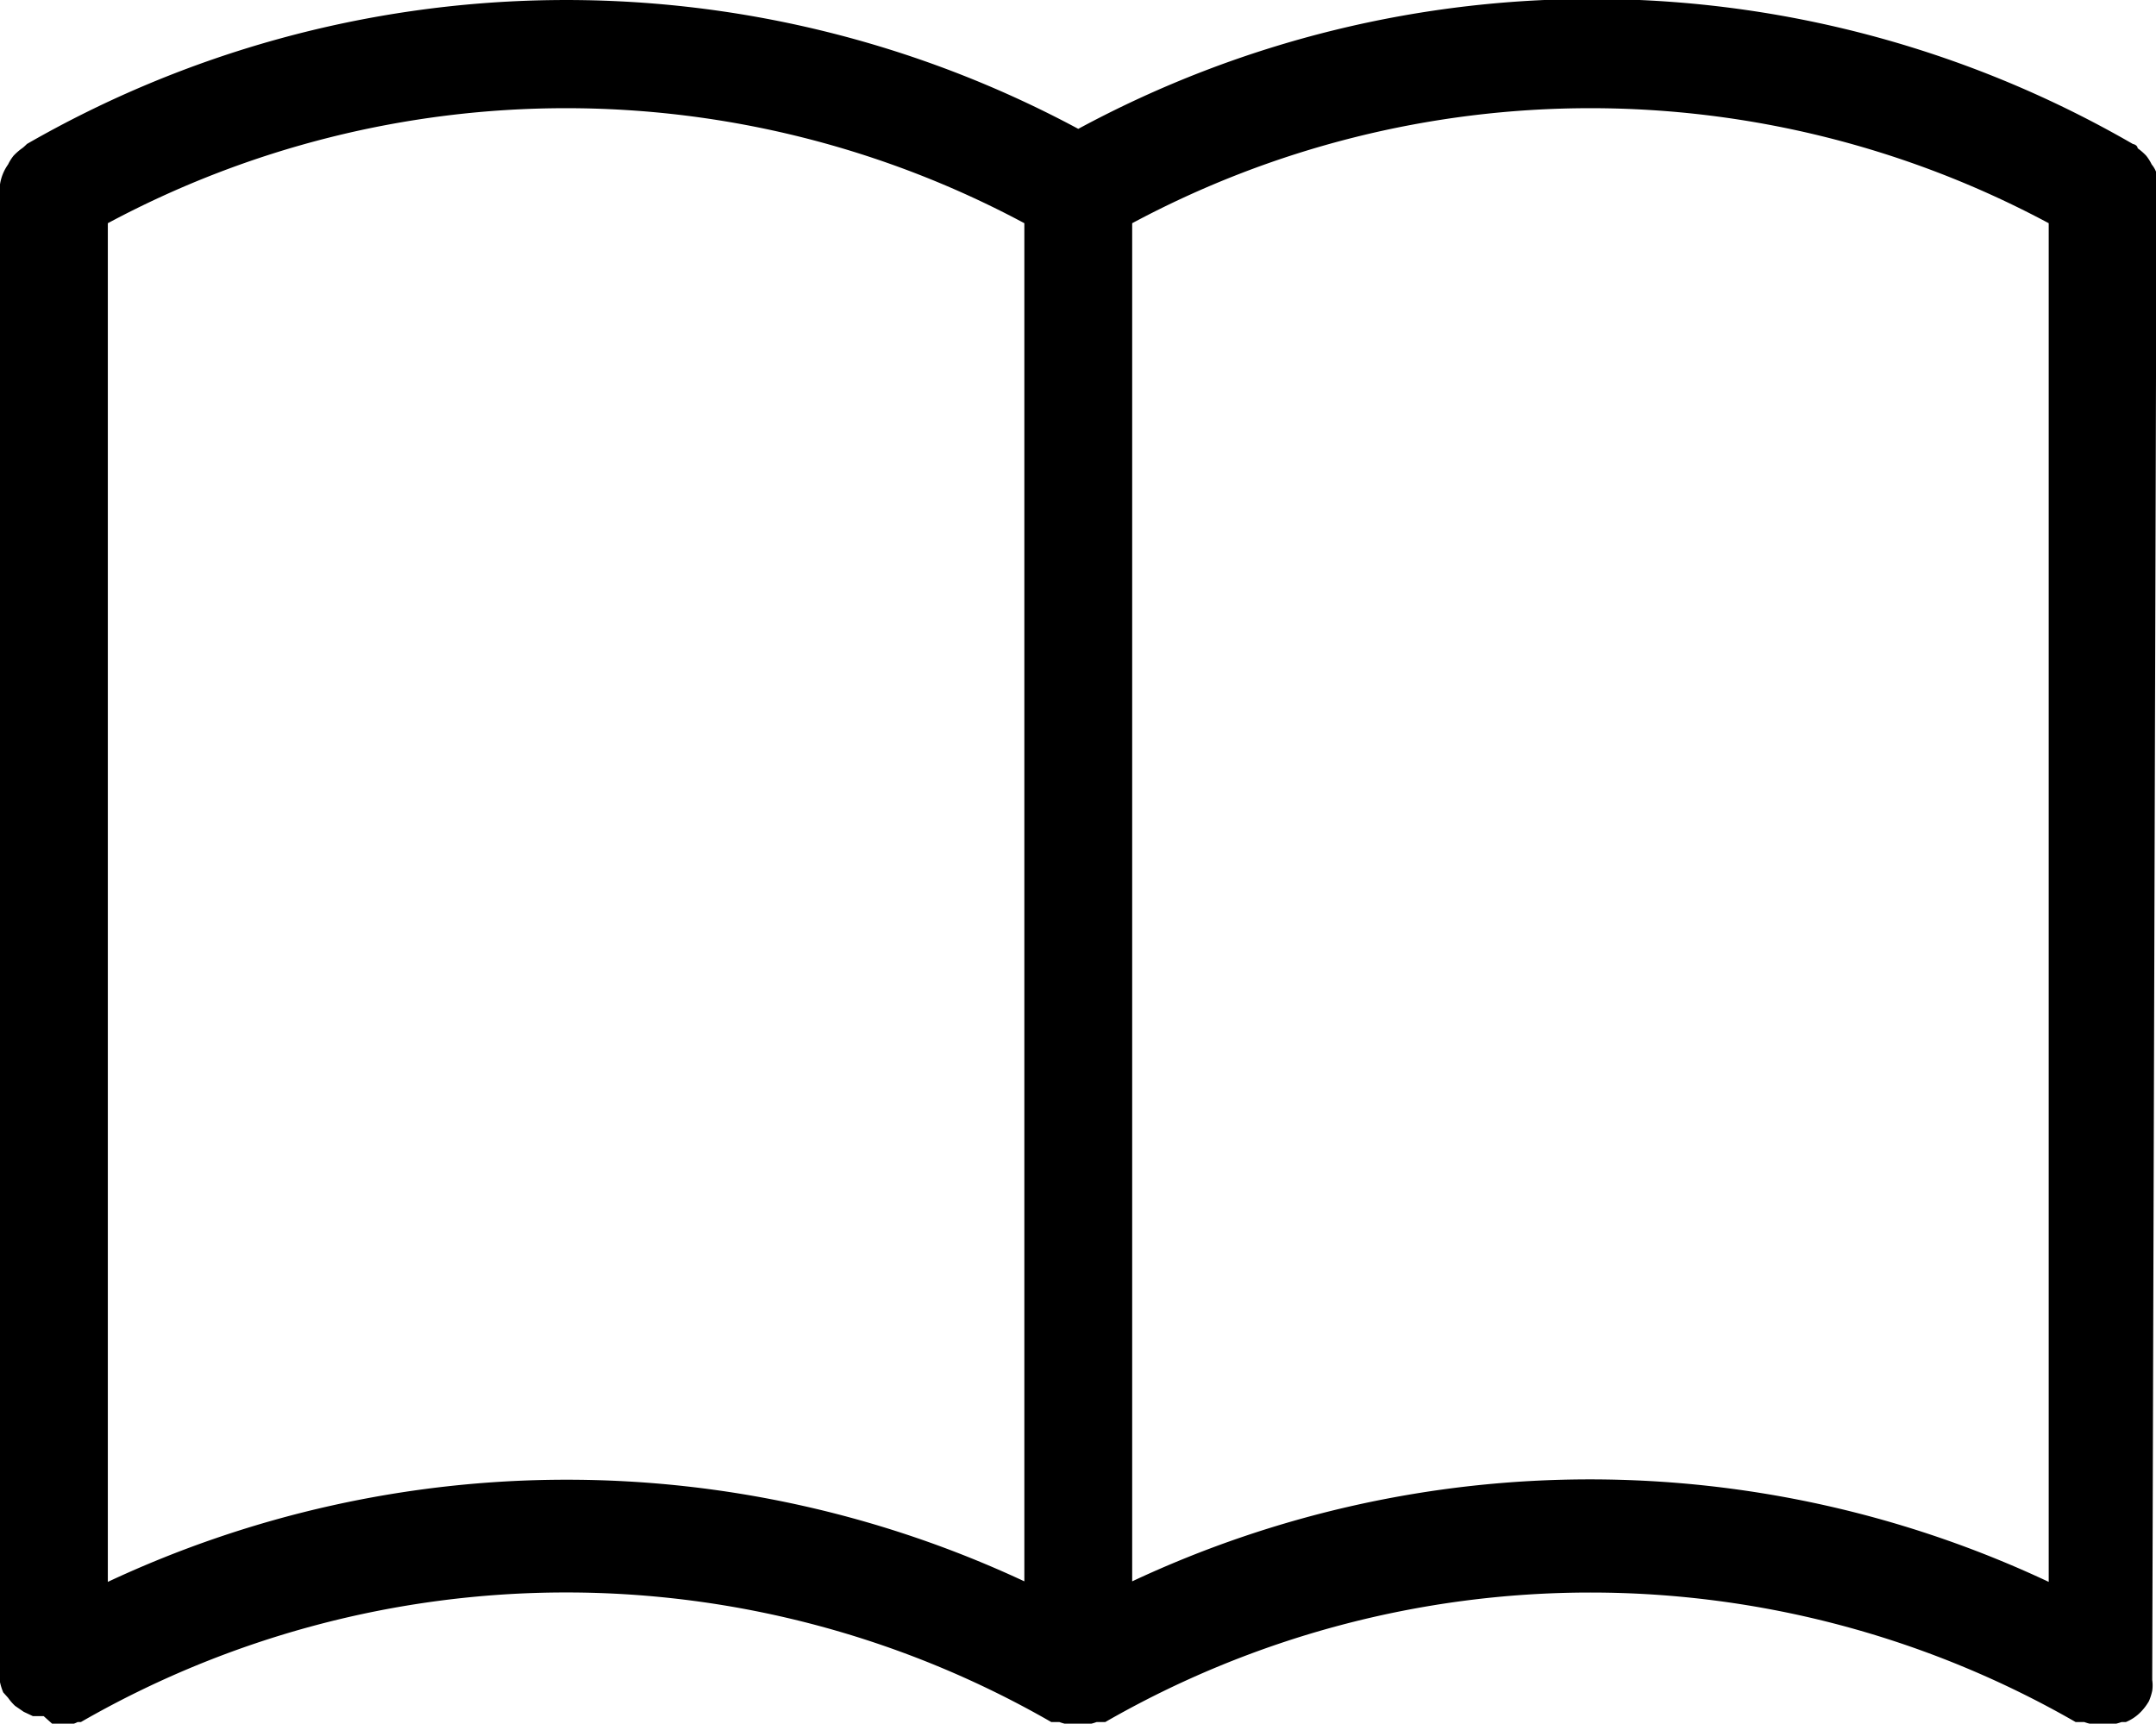 <svg xmlns="http://www.w3.org/2000/svg" viewBox="0 0 39.99 31.97"><g id="Layer_2" data-name="Layer 2"><g id="services"><path d="M40,3.54s0-.08,0-.12a1.55,1.55,0,0,0,0-.21.51.51,0,0,0-.09-.16.86.86,0,0,0-.1-.16,1.07,1.07,0,0,0-.16-.14s0-.06-.09-.08A20.05,20.05,0,0,0,20,2.39,20.07,20.07,0,0,0,.5,2.67s-.06.06-.09.08a1.07,1.07,0,0,0-.16.14.86.86,0,0,0-.1.16A.86.86,0,0,0,0,3.42s0,.07,0,.12V31S0,31,0,31a1.42,1.42,0,0,0,0,.2,1.06,1.06,0,0,0,.06.19s0,0,0,0l.09.1a.93.93,0,0,0,.13.15l.16.11.17.08.2,0L1,32h.06a.58.58,0,0,0,.19,0,.6.6,0,0,0,.19-.06l.06,0a18.05,18.05,0,0,1,18,0l.07,0,.08,0a1,1,0,0,0,.69,0l.08,0,.08,0a18.06,18.06,0,0,1,18,0l.08,0,.08,0A1,1,0,0,0,39,32h0a1,1,0,0,0,.35-.06l.08,0a.82.82,0,0,0,.28-.19h0a1,1,0,0,0,.15-.2s0,0,0,0a1.06,1.06,0,0,0,.06-.19.71.71,0,0,0,0-.2s0,0,0-.06ZM2,29.34V4.14a18,18,0,0,1,17,0V29.33A20.06,20.06,0,0,0,2,29.34Zm19,0V4.14a18,18,0,0,1,17,0v25.2A20,20,0,0,0,21,29.33Z"/></g></g></svg>
